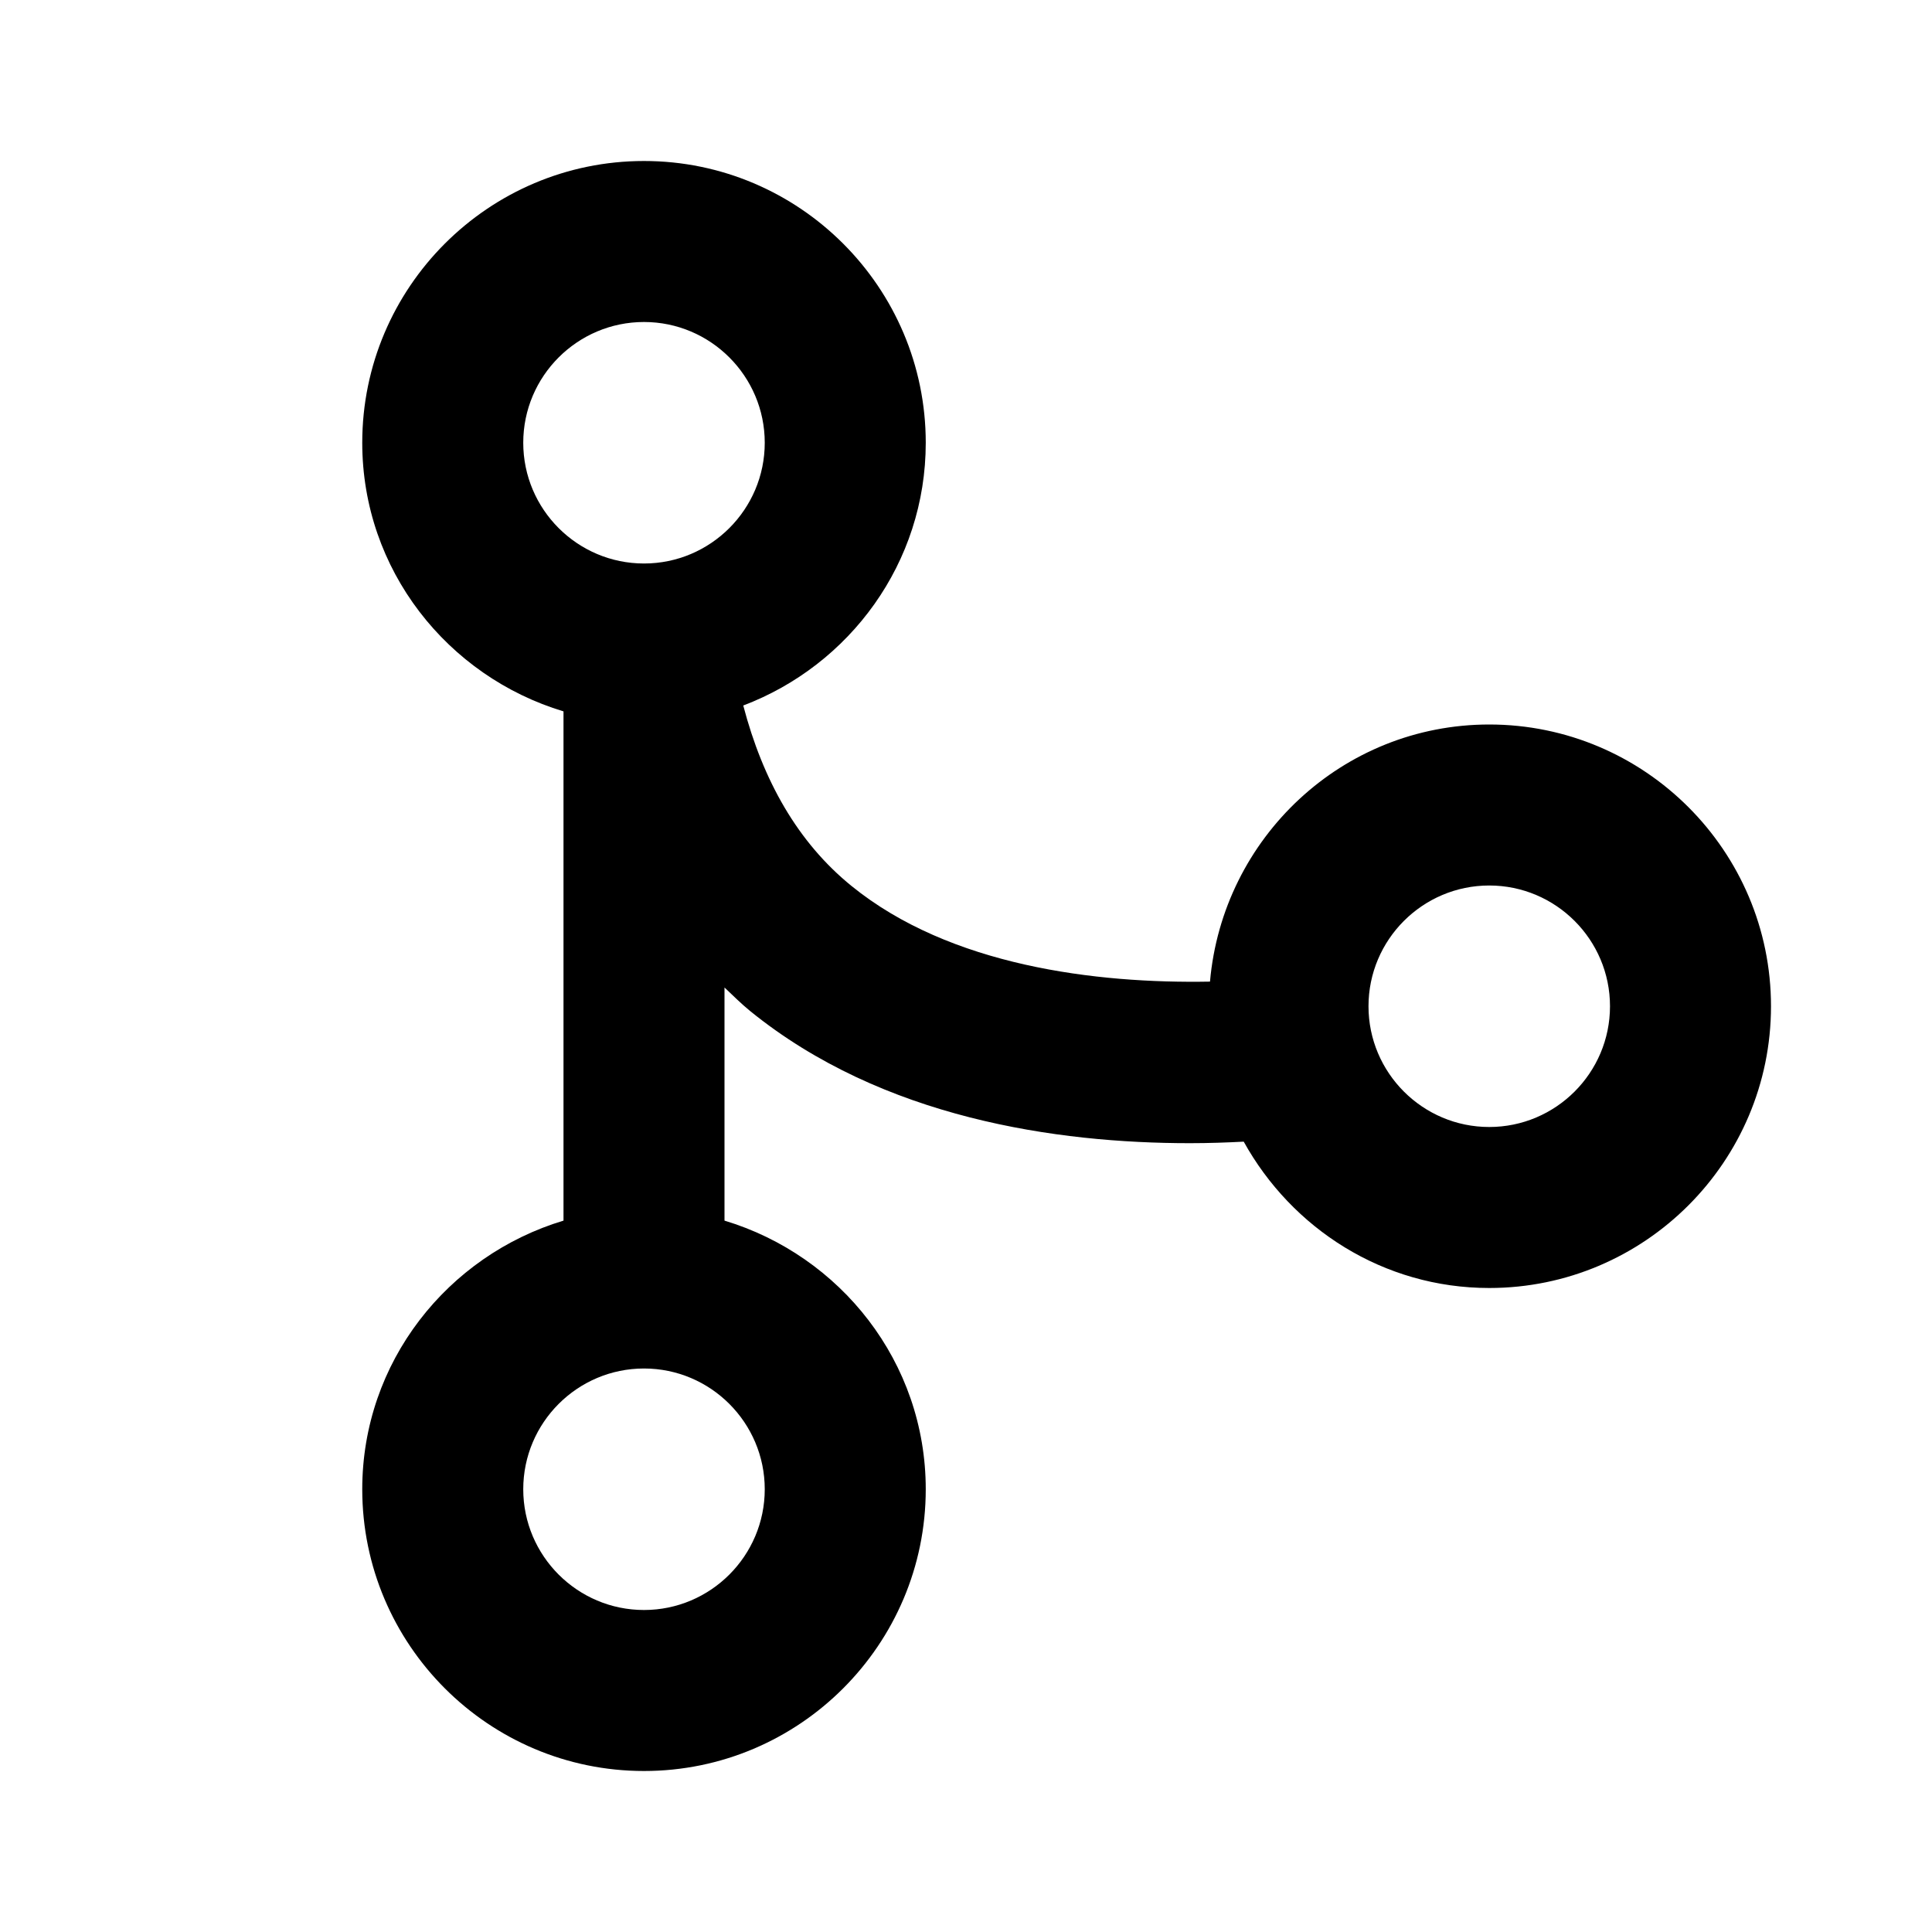 <svg xmlns="http://www.w3.org/2000/svg" width="24" height="24" viewBox="0 0 24 24"><path d="M18.5,9c-1.825,0-3.312,1.409-3.469,3.194c-1.417,0.026-3.229-0.194-4.453-1.188c-0.667-0.541-1.1-1.307-1.345-2.242 C10.555,8.263,11.5,6.994,11.5,5.5C11.5,3.57,9.93,2,8,2S4.5,3.57,4.5,5.5c0,1.58,1.06,2.903,2.5,3.337v6.326 C5.56,15.597,4.5,16.92,4.5,18.5C4.5,20.43,6.07,22,8,22s3.5-1.57,3.5-3.5c0-1.58-1.06-2.903-2.5-3.337v-2.896 c0.104,0.098,0.205,0.2,0.318,0.292c1.645,1.335,3.814,1.642,5.463,1.642c0.236,0,0.457-0.008,0.669-0.019 C16.047,15.26,17.183,16,18.5,16c1.93,0,3.5-1.57,3.5-3.5S20.43,9,18.5,9z M9.5,18.5C9.5,19.327,8.827,20,8,20s-1.5-0.673-1.5-1.5 S7.173,17,8,17S9.5,17.673,9.5,18.5z M8,7C7.173,7,6.5,6.327,6.5,5.5S7.173,4,8,4s1.5,0.673,1.5,1.5S8.827,7,8,7z M18.5,14 c-0.827,0-1.5-0.673-1.5-1.5s0.673-1.5,1.5-1.5s1.5,0.673,1.5,1.5S19.327,14,18.5,14z"/></svg>